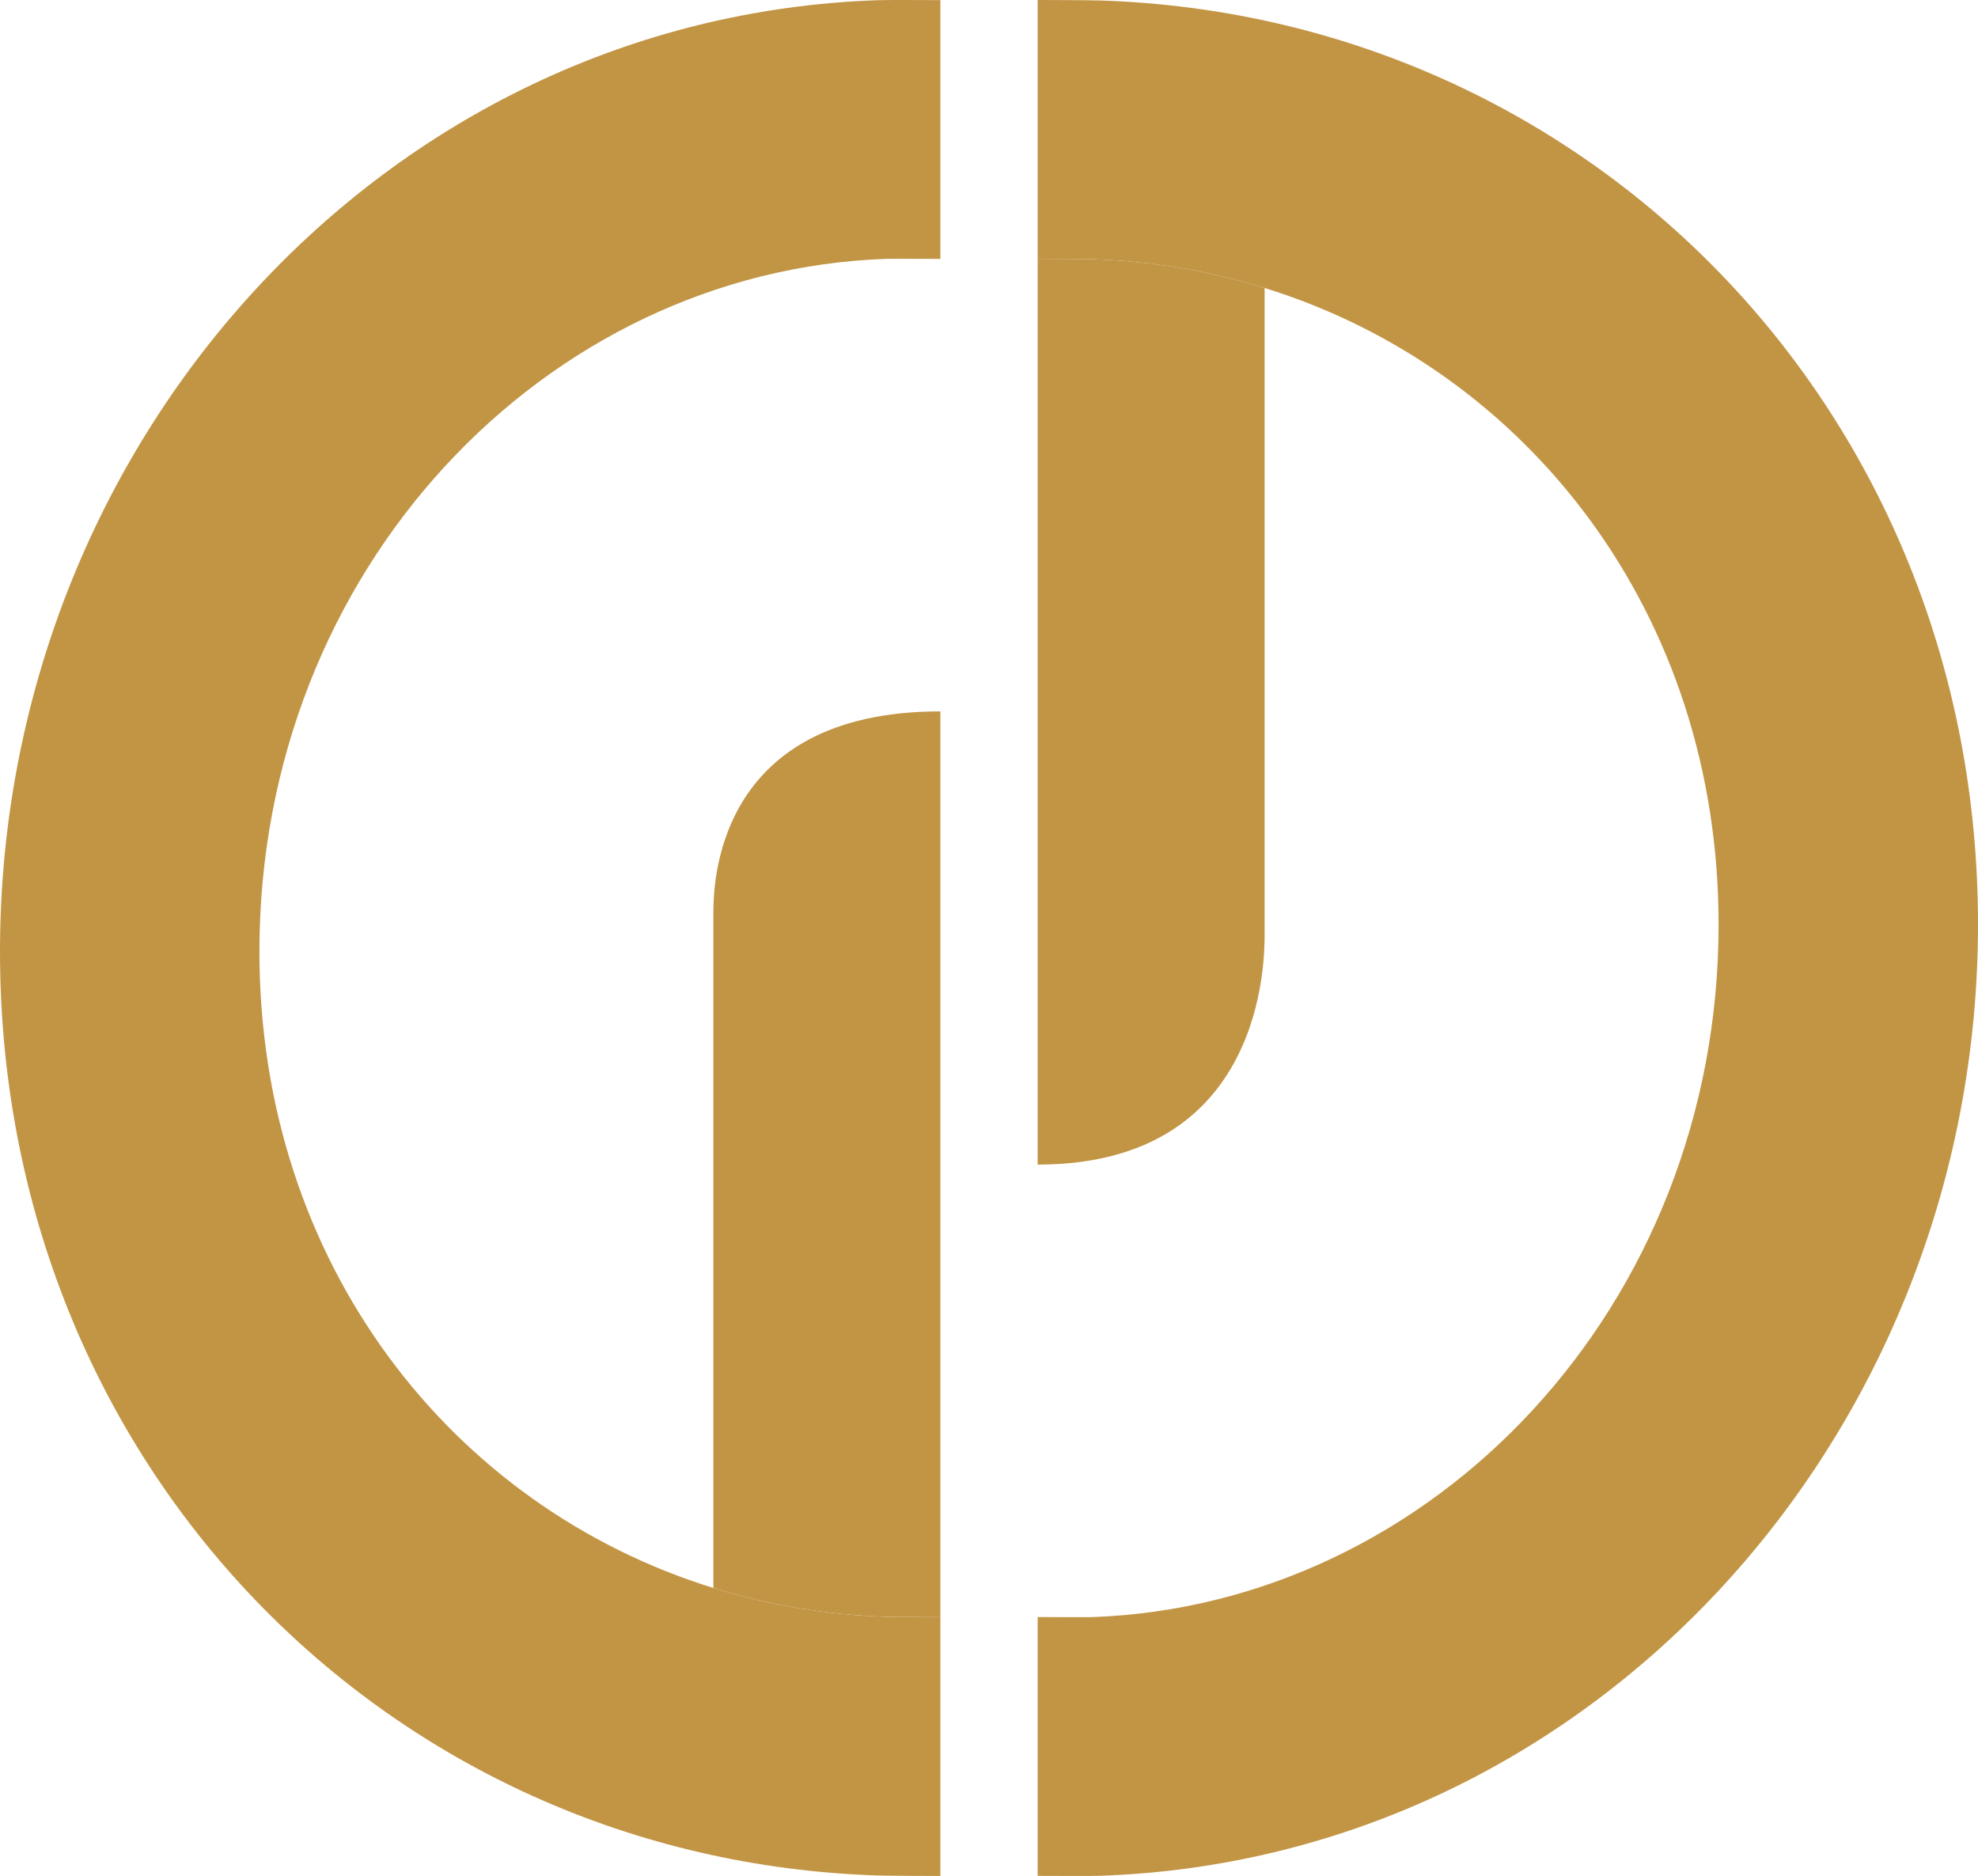 <?xml version="1.0" encoding="UTF-8"?> <svg xmlns="http://www.w3.org/2000/svg" width="155" height="147" viewBox="0 0 155 147" fill="none"> <path fill-rule="evenodd" clip-rule="evenodd" d="M69.489 20.283C69.468 20.283 69.467 20.283 69.467 20.283C42.699 21.209 20.328 44.639 20.328 74.561C20.328 98.955 35.342 118.062 55.902 124.434C60.201 125.767 64.743 126.542 69.441 126.693C69.441 126.693 69.496 126.695 69.634 126.697L70.12 126.703C70.506 126.706 70.977 126.71 71.456 126.712C72.42 126.718 73.374 126.72 73.689 126.72V147C73.088 147 69.668 146.99 68.788 146.962C30.472 145.733 0 114.815 0 74.561C0 34.735 30.052 1.356 68.762 0.016C69.506 -0.01 72.101 0.002 73.209 0.008C73.452 0.009 73.624 0.01 73.689 0.01V20.289C73.505 20.289 73.125 20.287 72.675 20.285C72.266 20.284 71.799 20.282 71.369 20.28C70.889 20.279 70.424 20.278 70.046 20.279C69.72 20.28 69.547 20.282 69.489 20.283Z" fill="#C29545"></path> <path d="M69.441 126.693L69.634 126.697L70.12 126.703C70.506 126.706 70.977 126.71 71.456 126.712C72.42 126.718 73.374 126.72 73.689 126.72V55.743C55.902 55.743 55.902 69.588 55.902 71.585V124.434C60.201 125.767 64.743 126.542 69.441 126.693Z" fill="#C29545"></path> <path fill-rule="evenodd" clip-rule="evenodd" d="M85.511 126.717C85.532 126.717 85.533 126.717 85.533 126.717C112.301 125.791 134.672 102.361 134.672 72.439C134.672 48.045 119.658 28.938 99.098 22.566C94.799 21.233 90.257 20.457 85.559 20.307C85.559 20.307 85.504 20.305 85.366 20.303L84.88 20.297C84.494 20.294 84.023 20.29 83.544 20.288C82.58 20.282 81.626 20.28 81.311 20.28V0C81.912 0 85.332 0.01 86.212 0.038C124.528 1.267 155 32.185 155 72.439C155 112.265 124.948 145.644 86.238 146.984C85.494 147.01 82.899 146.998 81.791 146.992C81.548 146.991 81.376 146.99 81.311 146.99V126.711C81.495 126.711 81.875 126.713 82.325 126.715C82.734 126.716 83.201 126.719 83.631 126.72C84.111 126.721 84.576 126.722 84.954 126.721C85.28 126.72 85.453 126.718 85.511 126.717Z" fill="#C29545"></path> <path d="M85.559 20.307L85.366 20.303L84.88 20.297C84.494 20.294 84.023 20.29 83.544 20.288C82.58 20.282 81.626 20.28 81.311 20.28L81.311 91.257C99.098 91.257 99.098 75.178 99.098 73.181V22.566C94.799 21.233 90.257 20.457 85.559 20.307Z" fill="#C29545"></path> </svg> 